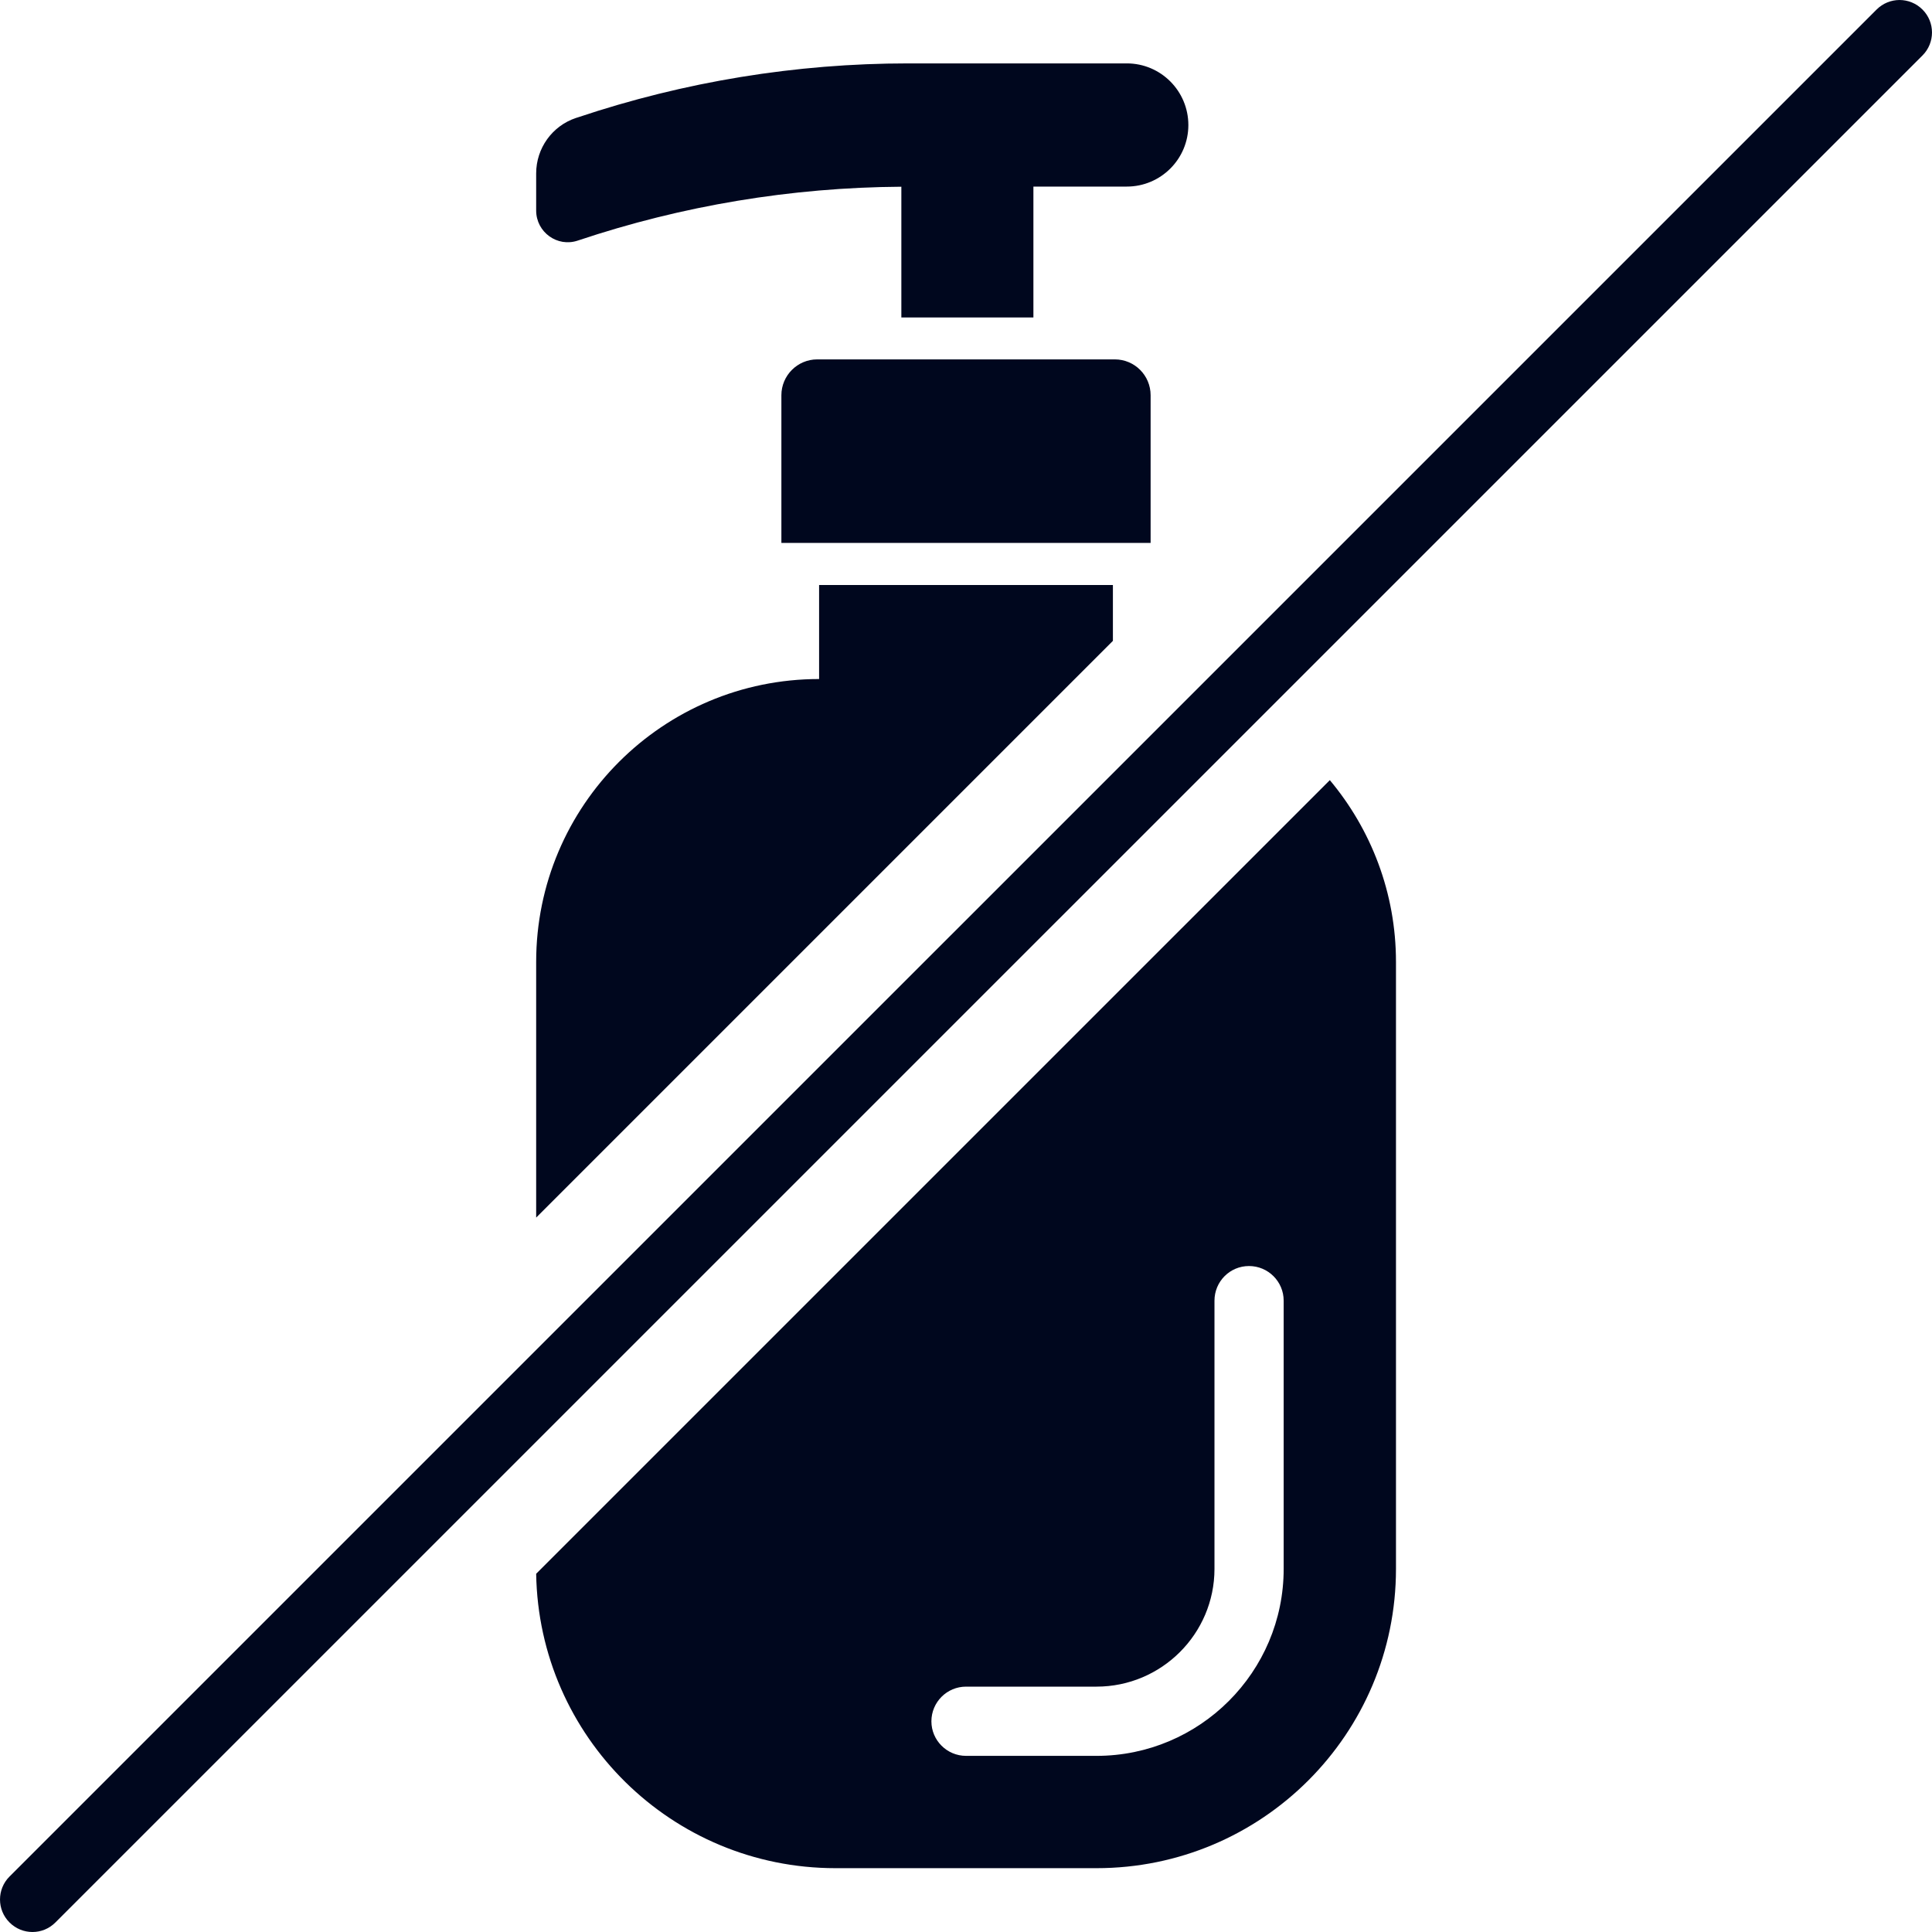 <svg width="54" height="54" viewBox="0 0 54 54" fill="none" xmlns="http://www.w3.org/2000/svg">
<g clip-path="url(#clip0_6640_19650)">
<path d="M14.986 34.032L31.106 17.912V16.351H22.894V18.979C18.527 18.979 14.986 22.519 14.986 26.886V34.032Z" fill="#00071E"/>
<path d="M26.033 48.112C26.033 47.576 26.467 47.142 27.002 47.142H30.648C32.465 47.142 33.945 45.666 33.945 43.85V36.355C33.945 35.82 34.374 35.386 34.91 35.386C35.445 35.386 35.879 35.82 35.879 36.355V43.85C35.879 46.733 33.531 49.077 30.648 49.077H27.002C26.467 49.077 26.033 48.643 26.033 48.112ZM39.018 43.85V26.886C39.018 24.952 38.32 23.18 37.169 21.805L14.986 43.987C15.059 48.546 18.778 52.216 23.352 52.216H30.648C35.271 52.216 39.018 48.469 39.018 43.85Z" fill="#00071E"/>
<path d="M22.841 10.045C22.29 10.045 21.84 10.495 21.84 11.047V15.175H32.16V11.047C32.16 10.495 31.714 10.045 31.159 10.045H22.841Z" fill="#00071E"/>
<path d="M33.215 3.496C33.215 2.543 32.444 1.772 31.495 1.772H25.384C22.245 1.772 19.127 2.283 16.15 3.281L16.098 3.297C15.432 3.52 14.986 4.145 14.986 4.846V5.884C14.986 6.489 15.578 6.918 16.15 6.724C19.066 5.746 22.119 5.239 25.193 5.219V8.873H28.884V5.215H31.495C32.444 5.215 33.215 4.445 33.215 3.496Z" fill="#00071E"/>
<path d="M53.735 0.268C53.379 -0.089 52.807 -0.089 52.45 0.268L0.265 52.451C-0.088 52.804 -0.088 53.38 0.265 53.732C0.443 53.911 0.674 54 0.909 54C1.141 54 1.372 53.911 1.55 53.732L53.735 1.549C54.088 1.196 54.088 0.62 53.735 0.268Z" fill="#00071E"/>
</g>
<defs>
<clipPath id="clip0_6640_19650">
<rect width="54" height="54" fill="white"/>
</clipPath>
</defs>
</svg>
